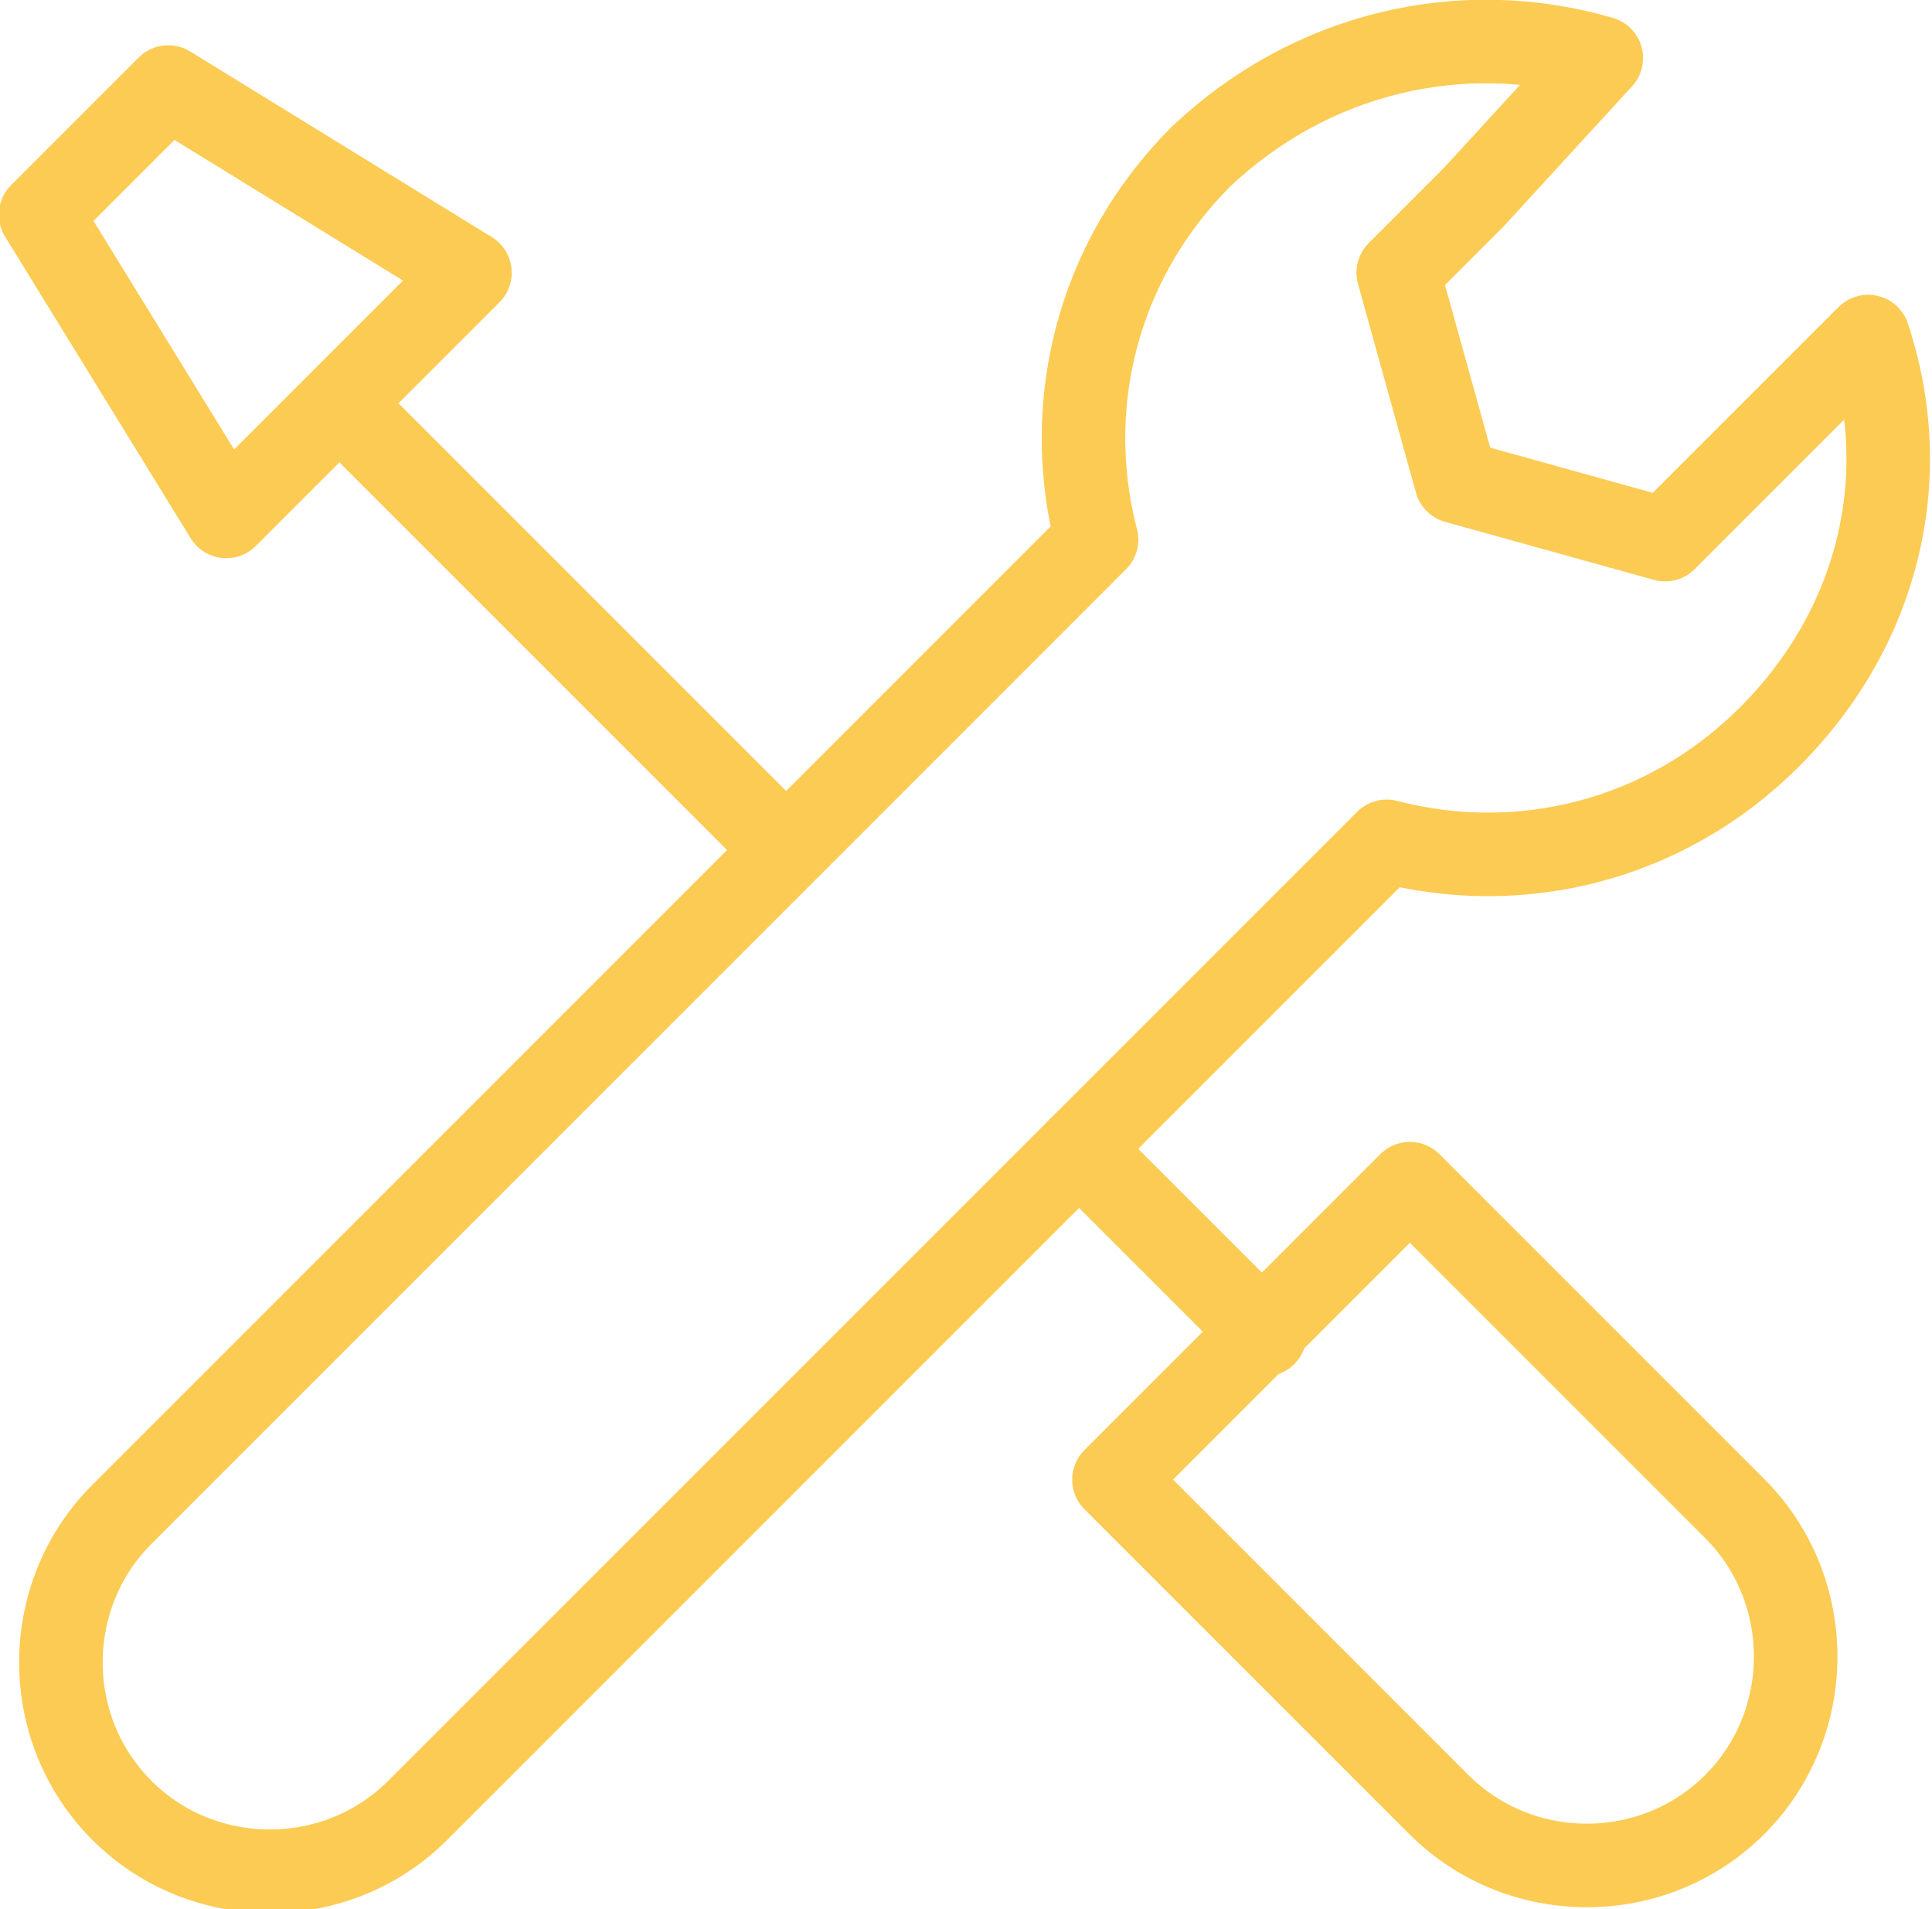 <?xml version="1.0" encoding="utf-8"?>
<!-- Generator: Adobe Illustrator 25.1.0, SVG Export Plug-In . SVG Version: 6.00 Build 0)  -->
<svg version="1.1" id="Layer_1" xmlns="http://www.w3.org/2000/svg" xmlns:xlink="http://www.w3.org/1999/xlink" x="0px" y="0px"
	 viewBox="0 0 33.3 32.9" style="enable-background:new 0 0 33.3 32.9;" xml:space="preserve">
<style type="text/css">
	.st0{fill:none;stroke:#FCCB53;stroke-width:1.44;stroke-linecap:round;stroke-linejoin:round;stroke-miterlimit:22.926;}
</style>
<path class="st0" d="M27.6,1c-2.4-0.7-5-0.1-6.9,1.7c-1.8,1.8-2.4,4.3-1.8,6.6L2.1,26.1c-1.4,1.4-1.4,3.7,0,5.1l0,0
	c1.4,1.4,3.7,1.4,5.1,0l16.7-16.7c2.3,0.6,4.8,0,6.6-1.8c1.9-1.9,2.5-4.5,1.7-6.9l-2.2,2.2l-1.3,1.3l-1.8-0.5l-1.8-0.5l-0.5-1.8
	l-0.5-1.8l1.3-1.3L27.6,1L27.6,1z"/>
<path class="st0" d="M24.3,20.4l5.6,5.6c1.4,1.4,1.4,3.7,0,5.1l0,0c-1.4,1.4-3.7,1.4-5.1,0l-5.6-5.6L24.3,20.4L24.3,20.4z"/>
<line class="st0" x1="6.4" y1="7.5" x2="13.4" y2="14.5"/>
<line class="st0" x1="18.6" y1="19.8" x2="21.8" y2="23"/>
<polygon class="st0" points="0.7,3.7 2.9,1.5 8.1,4.7 3.9,8.9 0.7,3.7 "/>
</svg>
